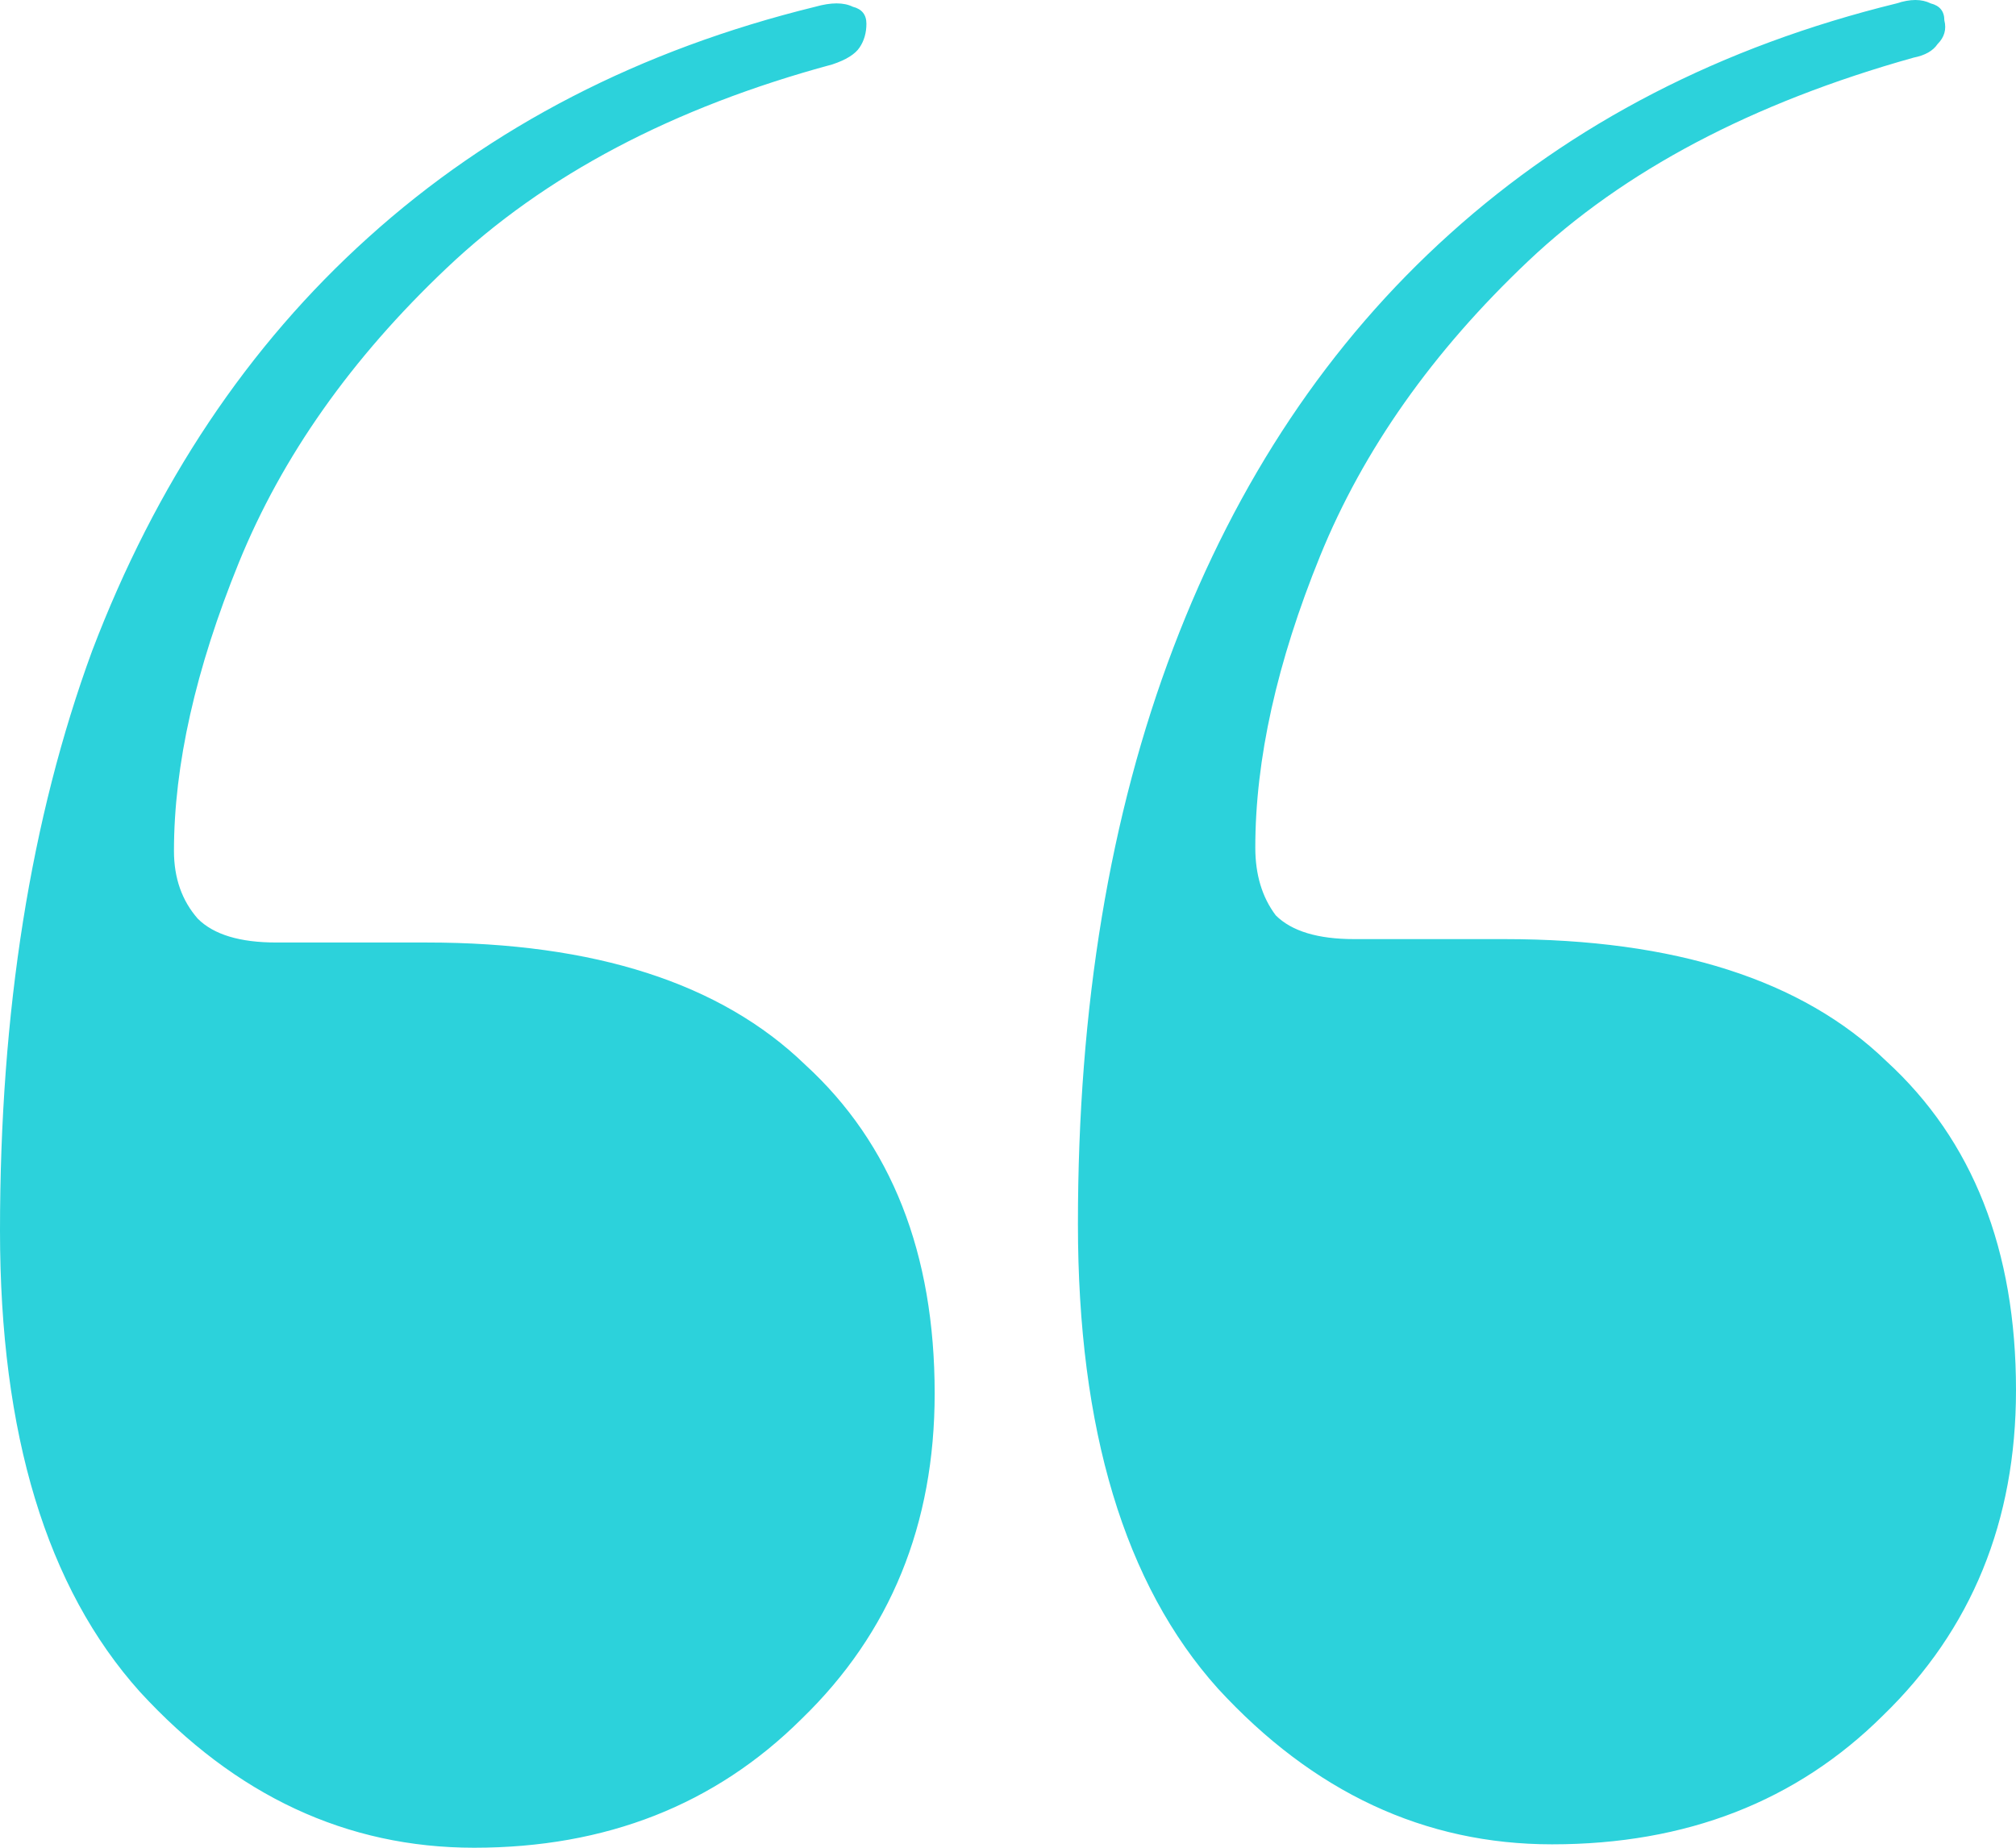 <svg xmlns="http://www.w3.org/2000/svg" width="48" height="44" viewBox="0 0 48 44" fill="none"><path d="M10.152 22.444C14.159 22.444 17.164 23.413 19.168 25.351C21.225 27.234 22.254 29.845 22.254 33.182C22.254 36.303 21.198 38.887 19.086 40.932C17.029 42.977 14.43 44 11.289 44C8.257 44 5.604 42.762 3.33 40.286C1.11 37.81 0 34.151 0 29.306C0 24.086 0.731 19.484 2.193 15.501C3.709 11.518 5.902 8.235 8.772 5.651C11.695 3.014 15.242 1.184 19.411 0.161C19.79 0.054 20.088 0.054 20.305 0.161C20.521 0.215 20.629 0.35 20.629 0.565C20.629 0.78 20.575 0.969 20.467 1.13C20.359 1.292 20.142 1.426 19.817 1.534C16.027 2.557 12.968 4.171 10.64 6.378C8.365 8.531 6.714 10.872 5.685 13.402C4.657 15.931 4.142 18.219 4.142 20.264C4.142 20.91 4.332 21.448 4.711 21.879C5.09 22.256 5.712 22.444 6.579 22.444H10.152ZM35.817 22.363C39.878 22.363 42.91 23.332 44.914 25.27C46.971 27.154 48 29.764 48 33.101C48 36.223 46.944 38.806 44.833 40.851C42.775 42.897 40.149 43.919 36.954 43.919C33.922 43.919 31.269 42.681 28.995 40.206C26.775 37.73 25.665 34.043 25.665 29.145C25.665 23.978 26.423 19.403 27.939 15.42C29.455 11.437 31.648 8.154 34.518 5.571C37.442 2.933 40.988 1.103 45.157 0.081C45.482 -0.027 45.753 -0.027 45.969 0.081C46.186 0.135 46.294 0.269 46.294 0.484C46.349 0.7 46.294 0.888 46.132 1.05C46.024 1.211 45.834 1.319 45.563 1.372C41.719 2.449 38.66 4.064 36.386 6.217C34.112 8.369 32.46 10.711 31.431 13.24C30.403 15.77 29.888 18.084 29.888 20.183C29.888 20.829 30.051 21.368 30.376 21.798C30.755 22.175 31.377 22.363 32.244 22.363H35.817Z" fill="#2CD2DB"></path></svg>